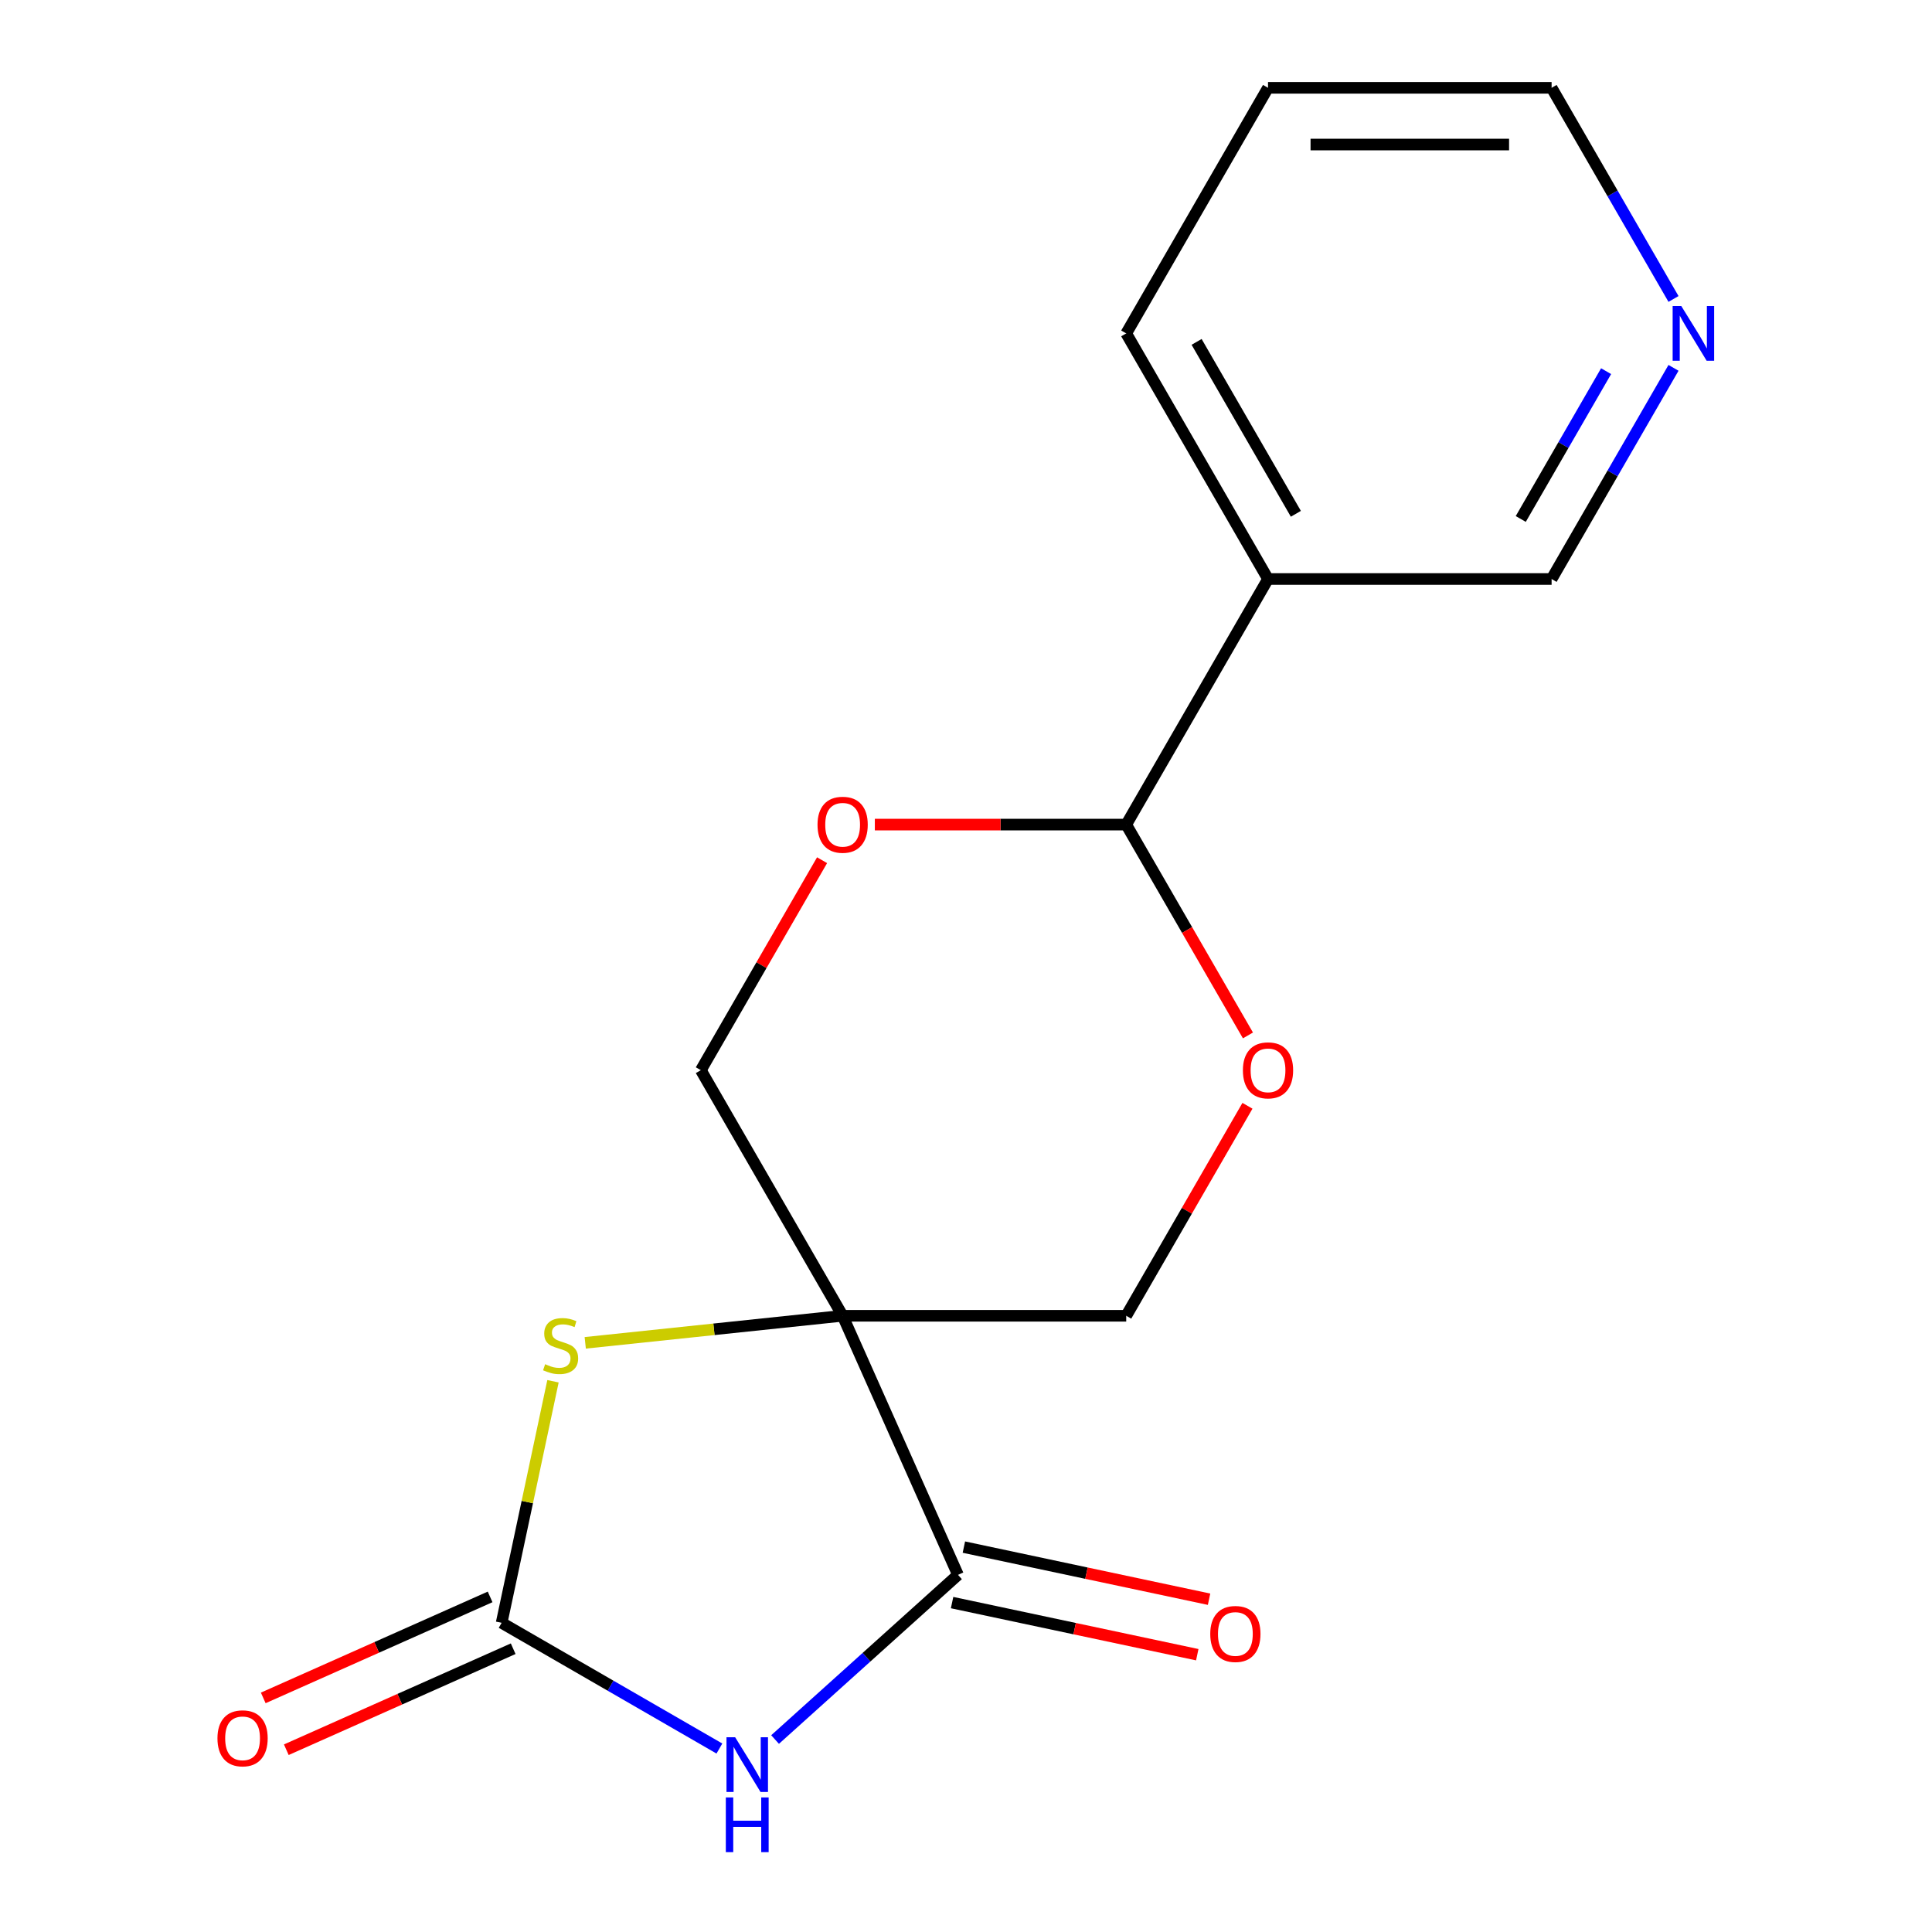 <?xml version='1.0' encoding='iso-8859-1'?>
<svg version='1.1' baseProfile='full'
              xmlns='http://www.w3.org/2000/svg'
                      xmlns:rdkit='http://www.rdkit.org/xml'
                      xmlns:xlink='http://www.w3.org/1999/xlink'
                  xml:space='preserve'
width='1000px' height='1000px' viewBox='0 0 1000 1000'>
<!-- END OF HEADER -->
<rect style='opacity:1.0;fill:#FFFFFF;stroke:none' width='1000' height='1000' x='0' y='0'> </rect>
<path class='bond-2' d='M 436.147,681.046 L 495.85,815.139' style='fill:none;fill-rule:evenodd;stroke:#000000;stroke-width:6px;stroke-linecap:butt;stroke-linejoin:miter;stroke-opacity:1' />
<path class='bond-3' d='M 436.147,681.046 L 369.532,688.047' style='fill:none;fill-rule:evenodd;stroke:#000000;stroke-width:6px;stroke-linecap:butt;stroke-linejoin:miter;stroke-opacity:1' />
<path class='bond-3' d='M 369.532,688.047 L 302.918,695.049' style='fill:none;fill-rule:evenodd;stroke:#CCCC00;stroke-width:6px;stroke-linecap:butt;stroke-linejoin:miter;stroke-opacity:1' />
<path class='bond-8' d='M 436.147,681.046 L 582.931,681.046' style='fill:none;fill-rule:evenodd;stroke:#000000;stroke-width:6px;stroke-linecap:butt;stroke-linejoin:miter;stroke-opacity:1' />
<path class='bond-9' d='M 436.147,681.046 L 362.756,553.927' style='fill:none;fill-rule:evenodd;stroke:#000000;stroke-width:6px;stroke-linecap:butt;stroke-linejoin:miter;stroke-opacity:1' />
<path class='bond-0' d='M 401.178,900.382 L 448.514,857.76' style='fill:none;fill-rule:evenodd;stroke:#0000FF;stroke-width:6px;stroke-linecap:butt;stroke-linejoin:miter;stroke-opacity:1' />
<path class='bond-0' d='M 448.514,857.76 L 495.85,815.139' style='fill:none;fill-rule:evenodd;stroke:#000000;stroke-width:6px;stroke-linecap:butt;stroke-linejoin:miter;stroke-opacity:1' />
<path class='bond-18' d='M 372.359,905.037 L 316.004,872.501' style='fill:none;fill-rule:evenodd;stroke:#0000FF;stroke-width:6px;stroke-linecap:butt;stroke-linejoin:miter;stroke-opacity:1' />
<path class='bond-18' d='M 316.004,872.501 L 259.65,839.965' style='fill:none;fill-rule:evenodd;stroke:#000000;stroke-width:6px;stroke-linecap:butt;stroke-linejoin:miter;stroke-opacity:1' />
<path class='bond-1' d='M 259.65,839.965 L 272.938,777.451' style='fill:none;fill-rule:evenodd;stroke:#000000;stroke-width:6px;stroke-linecap:butt;stroke-linejoin:miter;stroke-opacity:1' />
<path class='bond-1' d='M 272.938,777.451 L 286.225,714.938' style='fill:none;fill-rule:evenodd;stroke:#CCCC00;stroke-width:6px;stroke-linecap:butt;stroke-linejoin:miter;stroke-opacity:1' />
<path class='bond-10' d='M 253.68,826.555 L 194.968,852.696' style='fill:none;fill-rule:evenodd;stroke:#000000;stroke-width:6px;stroke-linecap:butt;stroke-linejoin:miter;stroke-opacity:1' />
<path class='bond-10' d='M 194.968,852.696 L 136.256,878.836' style='fill:none;fill-rule:evenodd;stroke:#FF0000;stroke-width:6px;stroke-linecap:butt;stroke-linejoin:miter;stroke-opacity:1' />
<path class='bond-10' d='M 265.62,853.374 L 206.908,879.514' style='fill:none;fill-rule:evenodd;stroke:#000000;stroke-width:6px;stroke-linecap:butt;stroke-linejoin:miter;stroke-opacity:1' />
<path class='bond-10' d='M 206.908,879.514 L 148.196,905.654' style='fill:none;fill-rule:evenodd;stroke:#FF0000;stroke-width:6px;stroke-linecap:butt;stroke-linejoin:miter;stroke-opacity:1' />
<path class='bond-11' d='M 492.798,829.497 L 556.251,842.984' style='fill:none;fill-rule:evenodd;stroke:#000000;stroke-width:6px;stroke-linecap:butt;stroke-linejoin:miter;stroke-opacity:1' />
<path class='bond-11' d='M 556.251,842.984 L 619.704,856.471' style='fill:none;fill-rule:evenodd;stroke:#FF0000;stroke-width:6px;stroke-linecap:butt;stroke-linejoin:miter;stroke-opacity:1' />
<path class='bond-11' d='M 498.901,800.781 L 562.355,814.269' style='fill:none;fill-rule:evenodd;stroke:#000000;stroke-width:6px;stroke-linecap:butt;stroke-linejoin:miter;stroke-opacity:1' />
<path class='bond-11' d='M 562.355,814.269 L 625.808,827.756' style='fill:none;fill-rule:evenodd;stroke:#FF0000;stroke-width:6px;stroke-linecap:butt;stroke-linejoin:miter;stroke-opacity:1' />
<path class='bond-4' d='M 582.931,426.809 L 517.874,426.809' style='fill:none;fill-rule:evenodd;stroke:#000000;stroke-width:6px;stroke-linecap:butt;stroke-linejoin:miter;stroke-opacity:1' />
<path class='bond-4' d='M 517.874,426.809 L 452.817,426.809' style='fill:none;fill-rule:evenodd;stroke:#FF0000;stroke-width:6px;stroke-linecap:butt;stroke-linejoin:miter;stroke-opacity:1' />
<path class='bond-7' d='M 582.931,426.809 L 656.323,299.691' style='fill:none;fill-rule:evenodd;stroke:#000000;stroke-width:6px;stroke-linecap:butt;stroke-linejoin:miter;stroke-opacity:1' />
<path class='bond-17' d='M 582.931,426.809 L 614.434,481.374' style='fill:none;fill-rule:evenodd;stroke:#000000;stroke-width:6px;stroke-linecap:butt;stroke-linejoin:miter;stroke-opacity:1' />
<path class='bond-17' d='M 614.434,481.374 L 645.936,535.938' style='fill:none;fill-rule:evenodd;stroke:#FF0000;stroke-width:6px;stroke-linecap:butt;stroke-linejoin:miter;stroke-opacity:1' />
<path class='bond-5' d='M 645.682,572.357 L 614.307,626.701' style='fill:none;fill-rule:evenodd;stroke:#FF0000;stroke-width:6px;stroke-linecap:butt;stroke-linejoin:miter;stroke-opacity:1' />
<path class='bond-5' d='M 614.307,626.701 L 582.931,681.046' style='fill:none;fill-rule:evenodd;stroke:#000000;stroke-width:6px;stroke-linecap:butt;stroke-linejoin:miter;stroke-opacity:1' />
<path class='bond-6' d='M 425.507,445.239 L 394.131,499.583' style='fill:none;fill-rule:evenodd;stroke:#FF0000;stroke-width:6px;stroke-linecap:butt;stroke-linejoin:miter;stroke-opacity:1' />
<path class='bond-6' d='M 394.131,499.583 L 362.756,553.927' style='fill:none;fill-rule:evenodd;stroke:#000000;stroke-width:6px;stroke-linecap:butt;stroke-linejoin:miter;stroke-opacity:1' />
<path class='bond-13' d='M 656.323,299.691 L 803.106,299.691' style='fill:none;fill-rule:evenodd;stroke:#000000;stroke-width:6px;stroke-linecap:butt;stroke-linejoin:miter;stroke-opacity:1' />
<path class='bond-14' d='M 656.323,299.691 L 582.931,172.573' style='fill:none;fill-rule:evenodd;stroke:#000000;stroke-width:6px;stroke-linecap:butt;stroke-linejoin:miter;stroke-opacity:1' />
<path class='bond-14' d='M 670.737,265.945 L 619.363,176.962' style='fill:none;fill-rule:evenodd;stroke:#000000;stroke-width:6px;stroke-linecap:butt;stroke-linejoin:miter;stroke-opacity:1' />
<path class='bond-12' d='M 866.204,190.402 L 834.655,245.047' style='fill:none;fill-rule:evenodd;stroke:#0000FF;stroke-width:6px;stroke-linecap:butt;stroke-linejoin:miter;stroke-opacity:1' />
<path class='bond-12' d='M 834.655,245.047 L 803.106,299.691' style='fill:none;fill-rule:evenodd;stroke:#000000;stroke-width:6px;stroke-linecap:butt;stroke-linejoin:miter;stroke-opacity:1' />
<path class='bond-12' d='M 831.316,192.117 L 809.231,230.368' style='fill:none;fill-rule:evenodd;stroke:#0000FF;stroke-width:6px;stroke-linecap:butt;stroke-linejoin:miter;stroke-opacity:1' />
<path class='bond-12' d='M 809.231,230.368 L 787.147,268.619' style='fill:none;fill-rule:evenodd;stroke:#000000;stroke-width:6px;stroke-linecap:butt;stroke-linejoin:miter;stroke-opacity:1' />
<path class='bond-19' d='M 866.204,154.743 L 834.655,100.099' style='fill:none;fill-rule:evenodd;stroke:#0000FF;stroke-width:6px;stroke-linecap:butt;stroke-linejoin:miter;stroke-opacity:1' />
<path class='bond-19' d='M 834.655,100.099 L 803.106,45.455' style='fill:none;fill-rule:evenodd;stroke:#000000;stroke-width:6px;stroke-linecap:butt;stroke-linejoin:miter;stroke-opacity:1' />
<path class='bond-16' d='M 582.931,172.573 L 656.323,45.455' style='fill:none;fill-rule:evenodd;stroke:#000000;stroke-width:6px;stroke-linecap:butt;stroke-linejoin:miter;stroke-opacity:1' />
<path class='bond-15' d='M 803.106,45.455 L 656.323,45.455' style='fill:none;fill-rule:evenodd;stroke:#000000;stroke-width:6px;stroke-linecap:butt;stroke-linejoin:miter;stroke-opacity:1' />
<path class='bond-15' d='M 781.089,74.811 L 678.34,74.811' style='fill:none;fill-rule:evenodd;stroke:#000000;stroke-width:6px;stroke-linecap:butt;stroke-linejoin:miter;stroke-opacity:1' />
<path  class='atom-1' d='M 380.508 899.196
L 389.788 914.196
Q 390.708 915.676, 392.188 918.356
Q 393.668 921.036, 393.748 921.196
L 393.748 899.196
L 397.508 899.196
L 397.508 927.516
L 393.628 927.516
L 383.668 911.116
Q 382.508 909.196, 381.268 906.996
Q 380.068 904.796, 379.708 904.116
L 379.708 927.516
L 376.028 927.516
L 376.028 899.196
L 380.508 899.196
' fill='#0000FF'/>
<path  class='atom-1' d='M 375.688 930.348
L 379.528 930.348
L 379.528 942.388
L 394.008 942.388
L 394.008 930.348
L 397.848 930.348
L 397.848 958.668
L 394.008 958.668
L 394.008 945.588
L 379.528 945.588
L 379.528 958.668
L 375.688 958.668
L 375.688 930.348
' fill='#0000FF'/>
<path  class='atom-4' d='M 282.168 706.109
Q 282.488 706.229, 283.808 706.789
Q 285.128 707.349, 286.568 707.709
Q 288.048 708.029, 289.488 708.029
Q 292.168 708.029, 293.728 706.749
Q 295.288 705.429, 295.288 703.149
Q 295.288 701.589, 294.488 700.629
Q 293.728 699.669, 292.528 699.149
Q 291.328 698.629, 289.328 698.029
Q 286.808 697.269, 285.288 696.549
Q 283.808 695.829, 282.728 694.309
Q 281.688 692.789, 281.688 690.229
Q 281.688 686.669, 284.088 684.469
Q 286.528 682.269, 291.328 682.269
Q 294.608 682.269, 298.328 683.829
L 297.408 686.909
Q 294.008 685.509, 291.448 685.509
Q 288.688 685.509, 287.168 686.669
Q 285.648 687.789, 285.688 689.749
Q 285.688 691.269, 286.448 692.189
Q 287.248 693.109, 288.368 693.629
Q 289.528 694.149, 291.448 694.749
Q 294.008 695.549, 295.528 696.349
Q 297.048 697.149, 298.128 698.789
Q 299.248 700.389, 299.248 703.149
Q 299.248 707.069, 296.608 709.189
Q 294.008 711.269, 289.648 711.269
Q 287.128 711.269, 285.208 710.709
Q 283.328 710.189, 281.088 709.269
L 282.168 706.109
' fill='#CCCC00'/>
<path  class='atom-6' d='M 643.323 554.007
Q 643.323 547.207, 646.683 543.407
Q 650.043 539.607, 656.323 539.607
Q 662.603 539.607, 665.963 543.407
Q 669.323 547.207, 669.323 554.007
Q 669.323 560.887, 665.923 564.807
Q 662.523 568.687, 656.323 568.687
Q 650.083 568.687, 646.683 564.807
Q 643.323 560.927, 643.323 554.007
M 656.323 565.487
Q 660.643 565.487, 662.963 562.607
Q 665.323 559.687, 665.323 554.007
Q 665.323 548.447, 662.963 545.647
Q 660.643 542.807, 656.323 542.807
Q 652.003 542.807, 649.643 545.607
Q 647.323 548.407, 647.323 554.007
Q 647.323 559.727, 649.643 562.607
Q 652.003 565.487, 656.323 565.487
' fill='#FF0000'/>
<path  class='atom-7' d='M 423.147 426.889
Q 423.147 420.089, 426.507 416.289
Q 429.867 412.489, 436.147 412.489
Q 442.427 412.489, 445.787 416.289
Q 449.147 420.089, 449.147 426.889
Q 449.147 433.769, 445.747 437.689
Q 442.347 441.569, 436.147 441.569
Q 429.907 441.569, 426.507 437.689
Q 423.147 433.809, 423.147 426.889
M 436.147 438.369
Q 440.467 438.369, 442.787 435.489
Q 445.147 432.569, 445.147 426.889
Q 445.147 421.329, 442.787 418.529
Q 440.467 415.689, 436.147 415.689
Q 431.827 415.689, 429.467 418.489
Q 427.147 421.289, 427.147 426.889
Q 427.147 432.609, 429.467 435.489
Q 431.827 438.369, 436.147 438.369
' fill='#FF0000'/>
<path  class='atom-11' d='M 112.557 899.747
Q 112.557 892.947, 115.917 889.147
Q 119.277 885.347, 125.557 885.347
Q 131.837 885.347, 135.197 889.147
Q 138.557 892.947, 138.557 899.747
Q 138.557 906.627, 135.157 910.547
Q 131.757 914.427, 125.557 914.427
Q 119.317 914.427, 115.917 910.547
Q 112.557 906.667, 112.557 899.747
M 125.557 911.227
Q 129.877 911.227, 132.197 908.347
Q 134.557 905.427, 134.557 899.747
Q 134.557 894.187, 132.197 891.387
Q 129.877 888.547, 125.557 888.547
Q 121.237 888.547, 118.877 891.347
Q 116.557 894.147, 116.557 899.747
Q 116.557 905.467, 118.877 908.347
Q 121.237 911.227, 125.557 911.227
' fill='#FF0000'/>
<path  class='atom-12' d='M 626.425 845.737
Q 626.425 838.937, 629.785 835.137
Q 633.145 831.337, 639.425 831.337
Q 645.705 831.337, 649.065 835.137
Q 652.425 838.937, 652.425 845.737
Q 652.425 852.617, 649.025 856.537
Q 645.625 860.417, 639.425 860.417
Q 633.185 860.417, 629.785 856.537
Q 626.425 852.657, 626.425 845.737
M 639.425 857.217
Q 643.745 857.217, 646.065 854.337
Q 648.425 851.417, 648.425 845.737
Q 648.425 840.177, 646.065 837.377
Q 643.745 834.537, 639.425 834.537
Q 635.105 834.537, 632.745 837.337
Q 630.425 840.137, 630.425 845.737
Q 630.425 851.457, 632.745 854.337
Q 635.105 857.217, 639.425 857.217
' fill='#FF0000'/>
<path  class='atom-13' d='M 870.238 158.413
L 879.518 173.413
Q 880.438 174.893, 881.918 177.573
Q 883.398 180.253, 883.478 180.413
L 883.478 158.413
L 887.238 158.413
L 887.238 186.733
L 883.358 186.733
L 873.398 170.333
Q 872.238 168.413, 870.998 166.213
Q 869.798 164.013, 869.438 163.333
L 869.438 186.733
L 865.758 186.733
L 865.758 158.413
L 870.238 158.413
' fill='#0000FF'/>
</svg>
